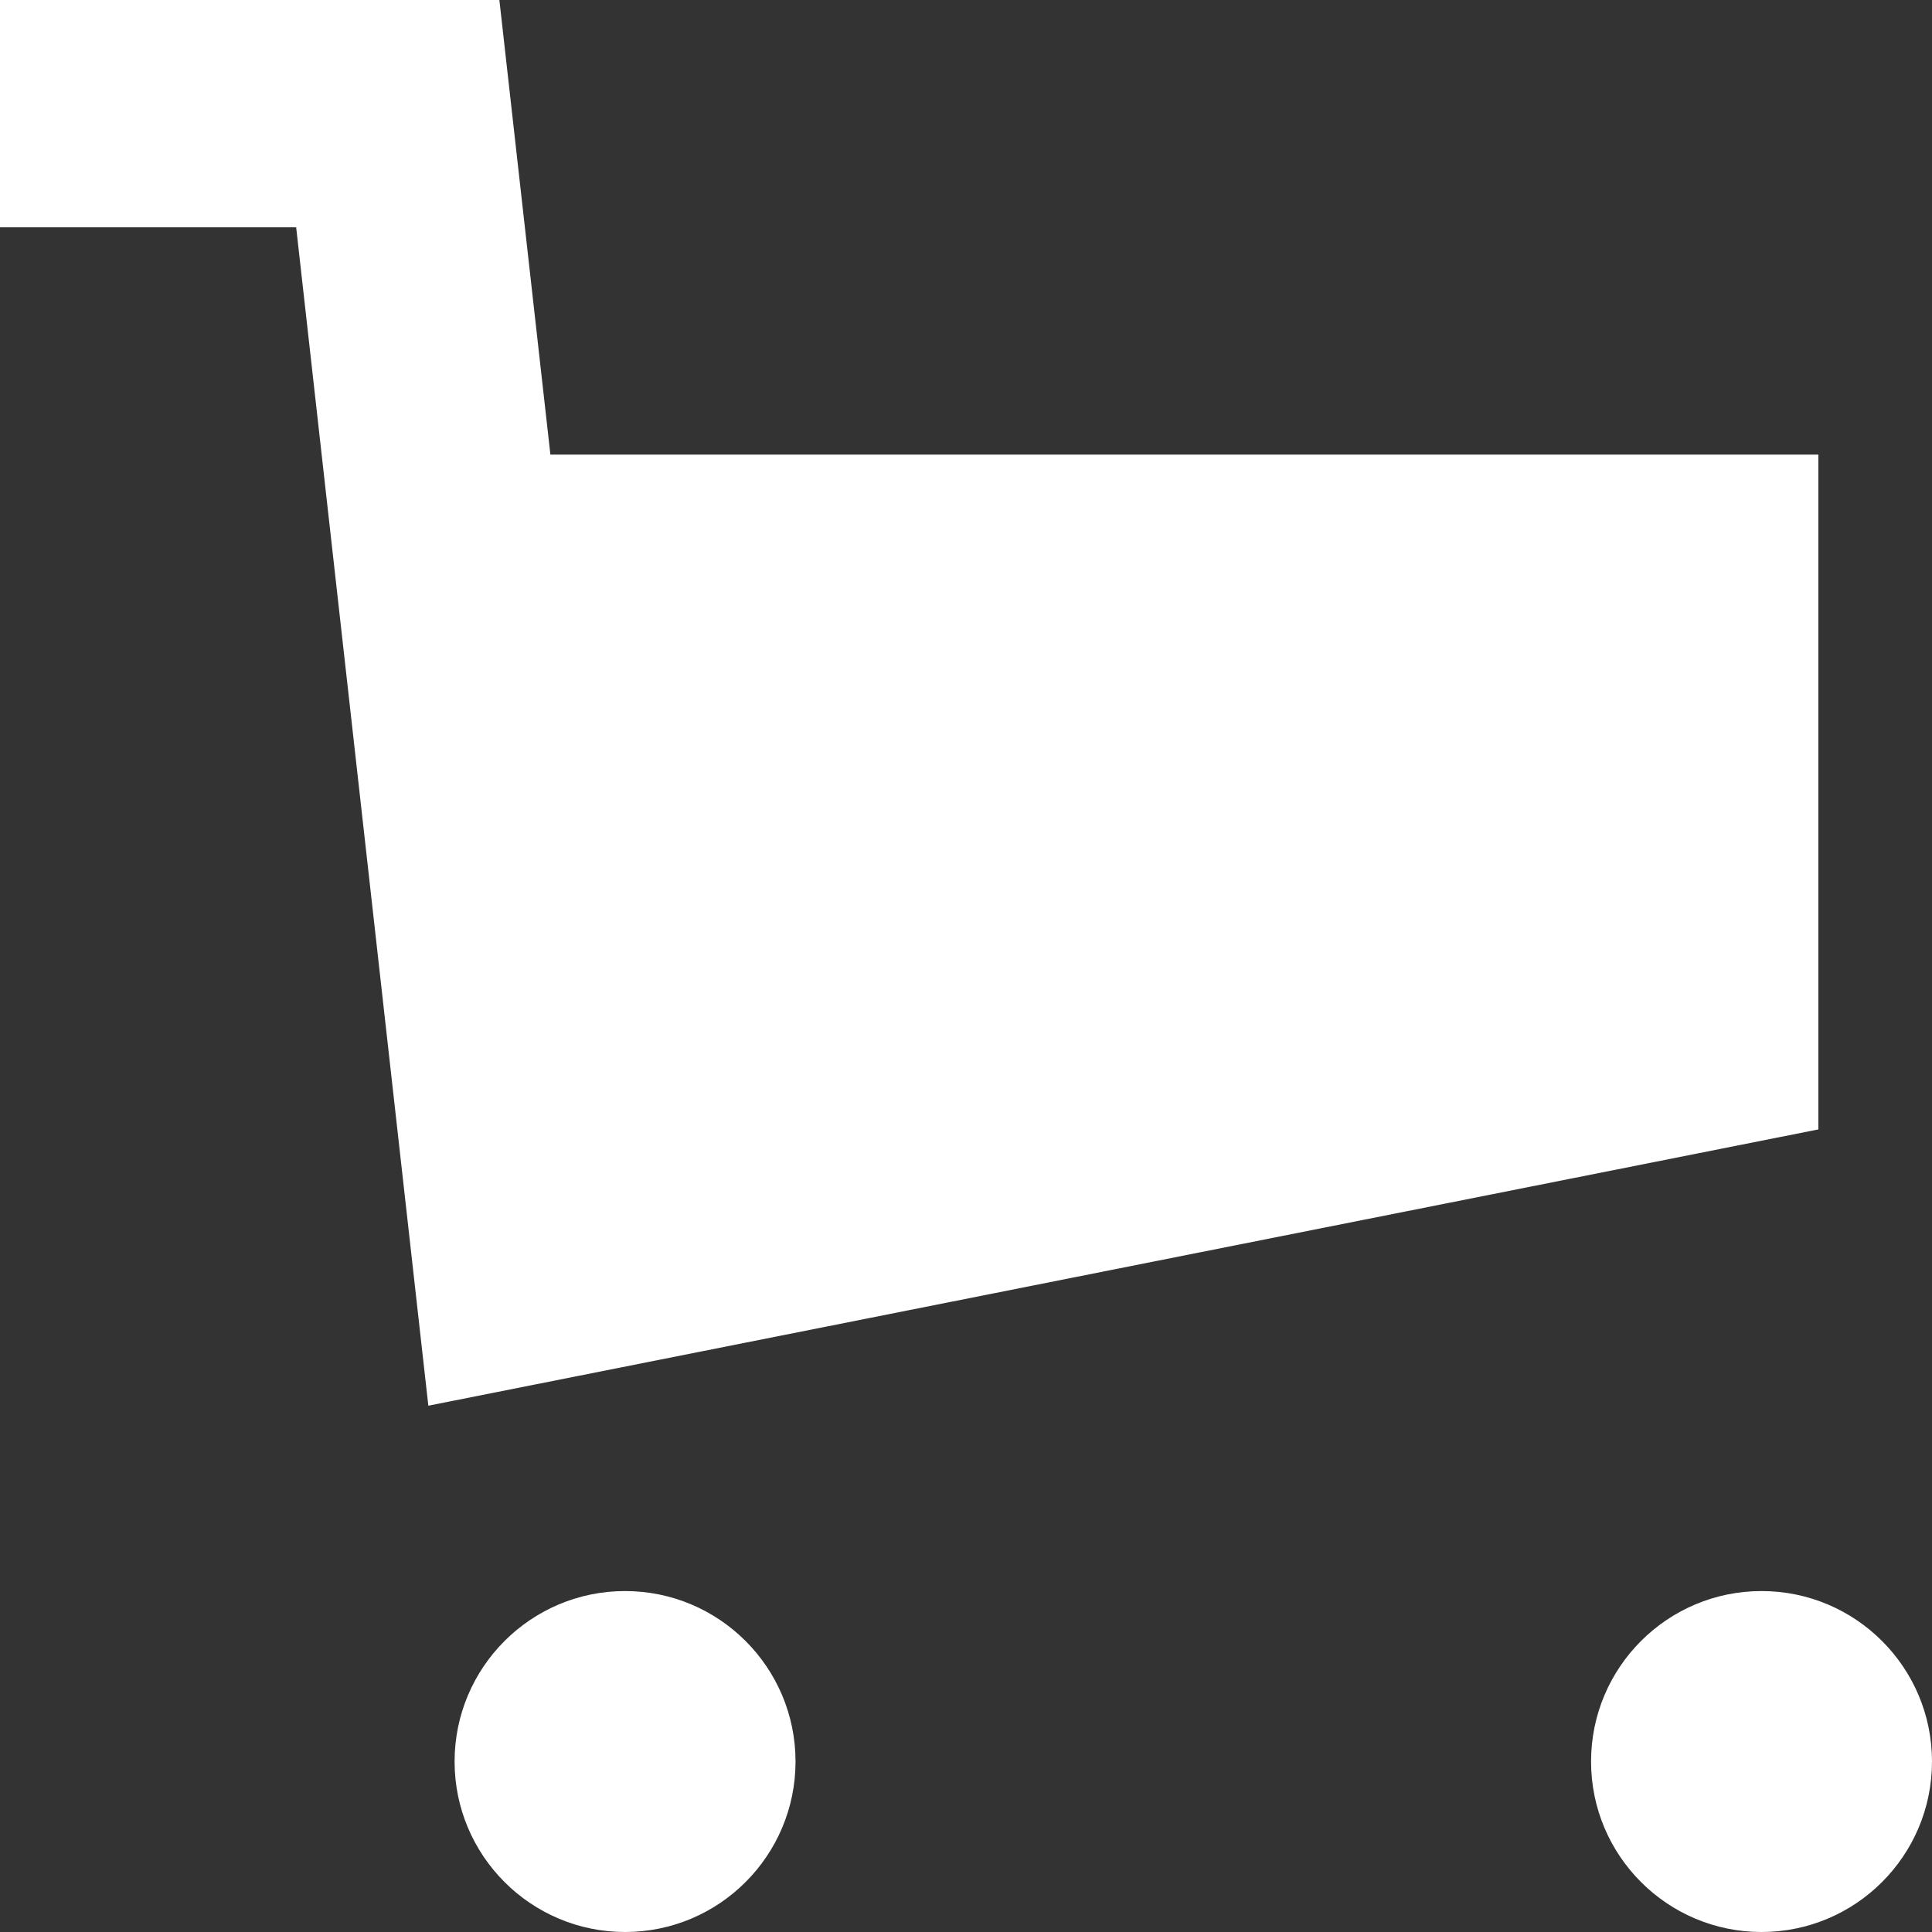 <?xml version="1.0" encoding="UTF-8" standalone="no"?>
<svg
   xmlns:dc="http://purl.org/dc/elements/1.1/"
   xmlns:cc="http://creativecommons.org/ns#"
   xmlns:rdf="http://www.w3.org/1999/02/22-rdf-syntax-ns#"
   xmlns:svg="http://www.w3.org/2000/svg"
   xmlns="http://www.w3.org/2000/svg"
   xmlns:sodipodi="http://sodipodi.sourceforge.net/DTD/sodipodi-0.dtd"
   xmlns:inkscape="http://www.inkscape.org/namespaces/inkscape"
   class="w-commerce-commercecartopenlinkicon cart-icon"
   width="17px"
   height="17px"
   viewBox="0 0 17 17"
   version="1.1"
   id="svg6"
   sodipodi:docname="cart.svg"
   inkscape:version="0.92.5 (2060ec1f9f, 2020-04-08)">
  <rect x="0" y="0" width="17" height="17" fill="#333333" stroke="none"/>
  <defs
     id="defs10" />
  <sodipodi:namedview
     pagecolor="#ffffff"
     bordercolor="#666666"
     borderopacity="1"
     objecttolerance="10"
     gridtolerance="10"
     guidetolerance="10"
     inkscape:pageopacity="0"
     inkscape:pageshadow="2"
     inkscape:window-width="2560"
     inkscape:window-height="1408"
     id="namedview8"
     showgrid="false"
     inkscape:zoom="6.94"
     inkscape:cx="0.97251868"
     inkscape:cy="8.5"
     inkscape:window-x="1920"
     inkscape:window-y="263"
     inkscape:window-maximized="1"
     inkscape:current-layer="svg6" />
  <g
     id="g4"
     style="fill:#ffffff;fill-rule:evenodd;stroke:none;stroke-width:1;fill-opacity:1">
    <path
       d="M 2.606,2 H 0 V 0 H 4.394 L 4.843,4 H 16 V 9.938 L 3.769,12.369 Z M 15.5,17 C 14.672,17 14,16.328 14,15.5 14,14.672 14.672,14 15.5,14 c 0.828,0 1.5,0.672 1.5,1.5 0,0.828 -0.672,1.5 -1.5,1.5 z m -10,0 C 4.672,17 4,16.328 4,15.5 4,14.672 4.672,14 5.5,14 6.328,14 7,14.672 7,15.5 7,16.328 6.328,17 5.5,17 Z"
       id="path2"
       inkscape:connector-curvature="0"
       style="fill:#ffffff;fill-rule:nonzero;fill-opacity:1" />
  </g>
</svg>
